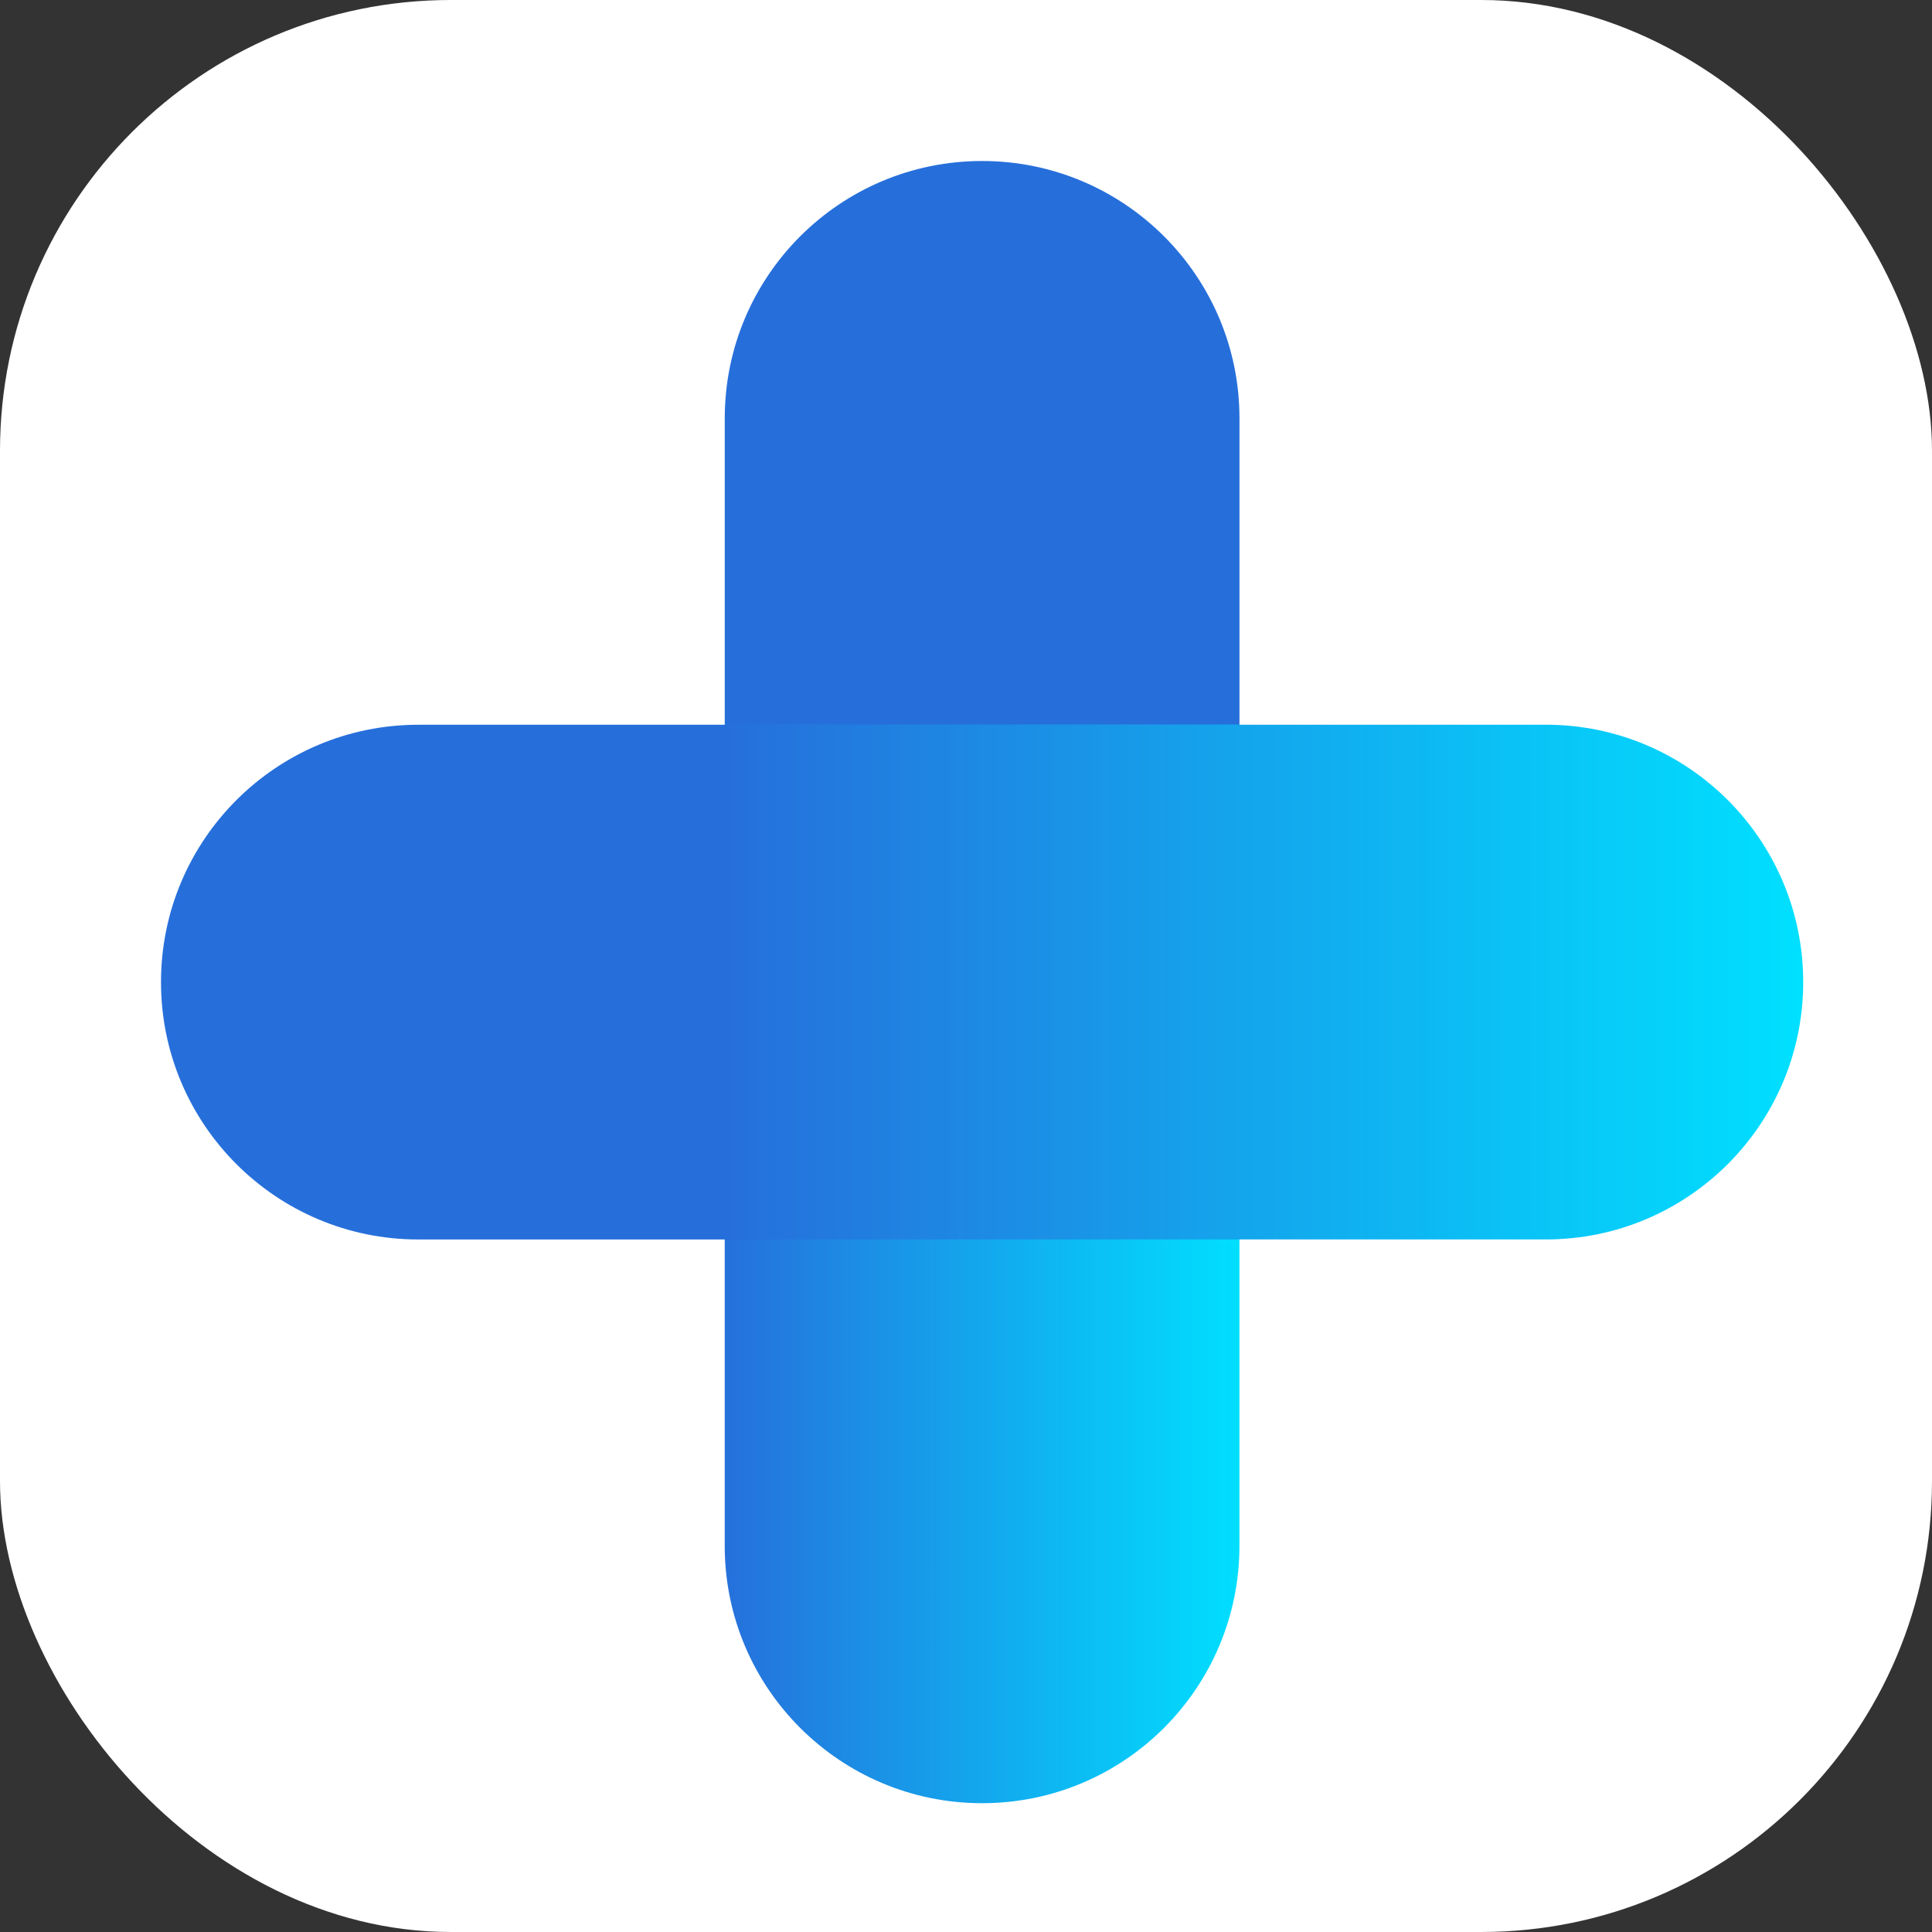 <svg width="60" height="60" viewBox="0 0 60 60" fill="none" xmlns="http://www.w3.org/2000/svg">
<rect x="0" y="0" width="60" height="60" fill="#333333" stroke="none"/>
<rect width="60" height="60" rx="14" fill="white"/>
<path d="M22.508 12.992C22.508 8.578 26.086 5 30.5 5C34.914 5 38.493 8.578 38.493 12.992V38.492H22.508V12.992Z" fill="url(#paint0_linear_1_77)"/>
<path d="M12.992 38.493C8.578 38.493 5 34.914 5 30.5C5 26.086 8.578 22.508 12.992 22.508L38.492 22.508V38.493L12.992 38.493Z" fill="url(#paint1_linear_1_77)"/>
<path d="M38.492 48.008C38.492 52.422 34.914 56 30.5 56C26.086 56 22.507 52.422 22.507 48.008V22.508H38.492V48.008Z" fill="url(#paint2_linear_1_77)"/>
<path d="M48.008 22.507C52.422 22.507 56 26.086 56 30.5C56 34.914 52.422 38.492 48.008 38.492L22.508 38.492V22.507L48.008 22.507Z" fill="url(#paint3_linear_1_77)"/>
<defs>
<linearGradient id="paint0_linear_1_77" x1="30.5" y1="5" x2="30.5" y2="38.492" gradientUnits="userSpaceOnUse">
<stop stop-color="#266FDB"/>
<stop offset="1" stop-color="#266FDB"/>
</linearGradient>
<linearGradient id="paint1_linear_1_77" x1="5" y1="30.5" x2="38.492" y2="30.5" gradientUnits="userSpaceOnUse">
<stop stop-color="#266FDB"/>
<stop offset="1" stop-color="#266FDB"/>
</linearGradient>
<linearGradient id="paint2_linear_1_77" x1="22.321" y1="38.439" x2="38.679" y2="38.439" gradientUnits="userSpaceOnUse">
<stop stop-color="#266FDB"/>
<stop offset="1" stop-color="#00E0FF"/>
</linearGradient>
<linearGradient id="paint3_linear_1_77" x1="22.508" y1="30.5" x2="56" y2="30.5" gradientUnits="userSpaceOnUse">
<stop stop-color="#266FDB"/>
<stop offset="1" stop-color="#00E0FF"/>
</linearGradient>
</defs>
</svg>
